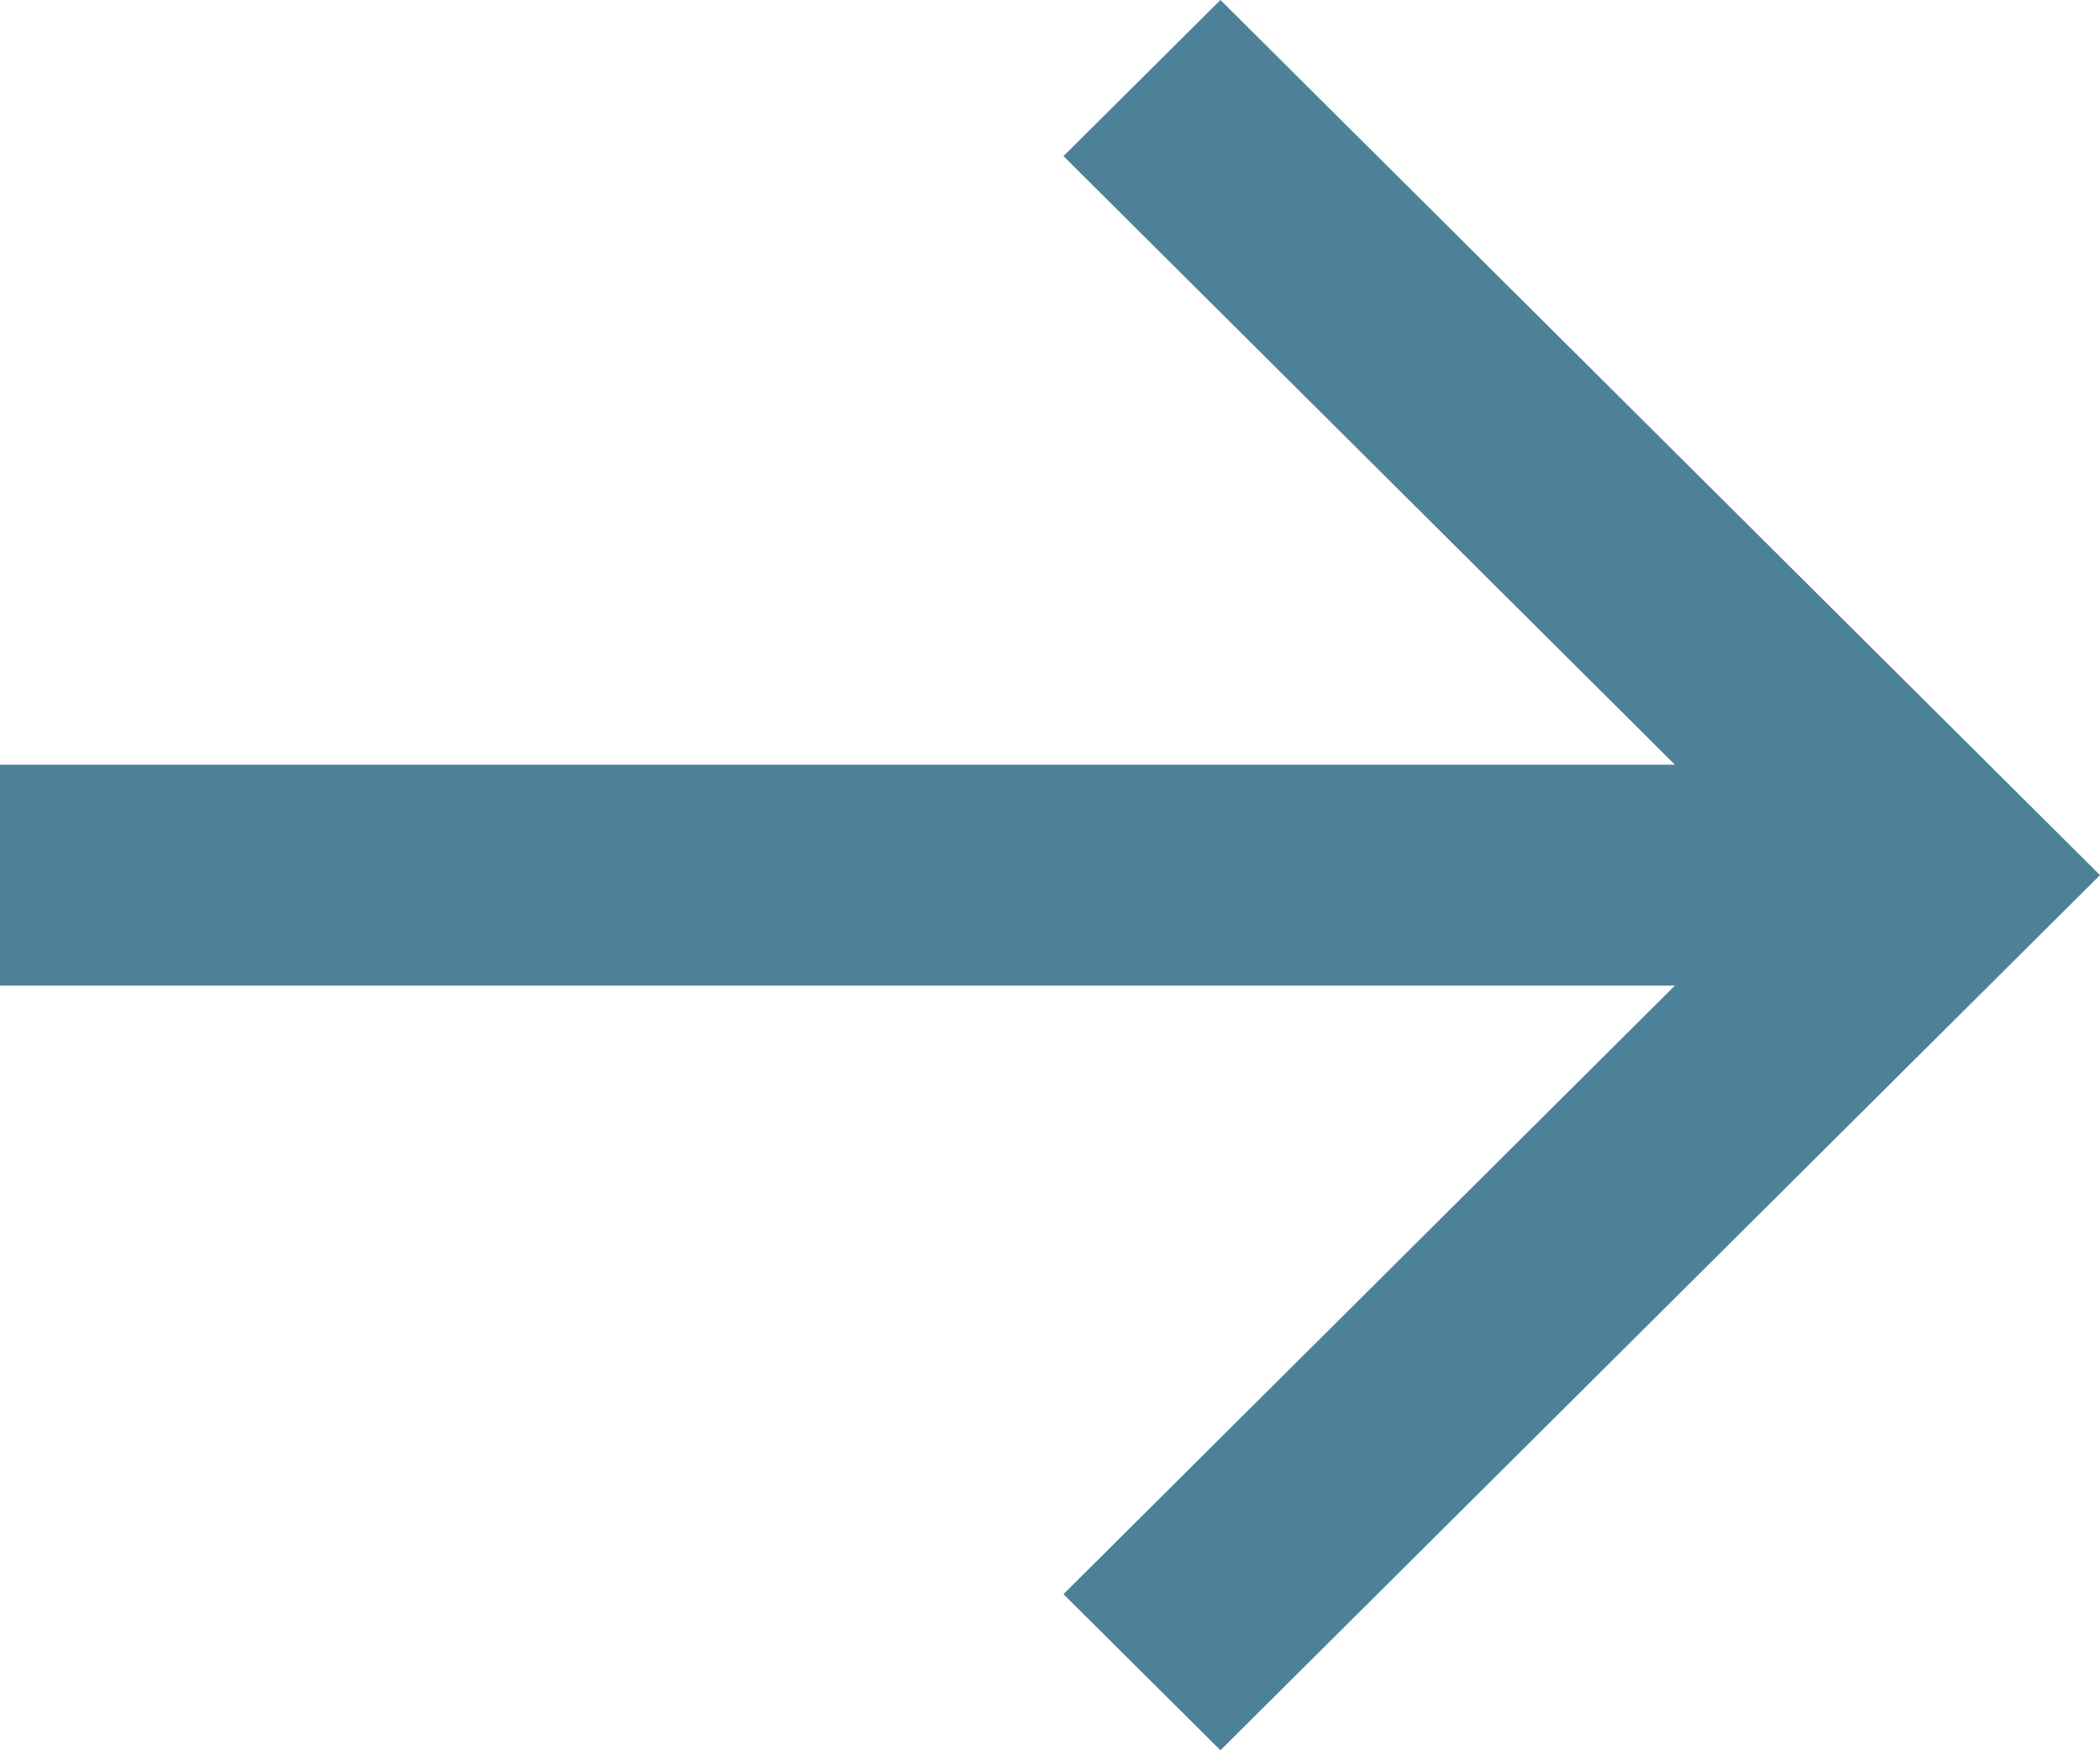 <?xml version="1.0" encoding="UTF-8"?>
<svg width="12px" height="10px" viewBox="0 0 12 10" version="1.1" xmlns="http://www.w3.org/2000/svg" xmlns:xlink="http://www.w3.org/1999/xlink">
    <title>Arrow</title>
    <g id="Page-1" stroke="none" stroke-width="1" fill="none" fill-rule="evenodd">
        <g id="Home" transform="translate(-1178, -44)" fill="#4D8198" fill-rule="nonzero">
            <g id="Top" transform="translate(240, 34)">
                <g id="Button" transform="translate(787, 0)">
                    <polygon id="Arrow" transform="translate(157, 15) scale(-1, 1) translate(-157, -15) " points="156.923 10.892 153.429 14.369 163 14.369 163 15.631 153.429 15.631 156.923 19.108 156.026 20 151 15 156.026 10"></polygon>
                </g>
            </g>
        </g>
    </g>
</svg>